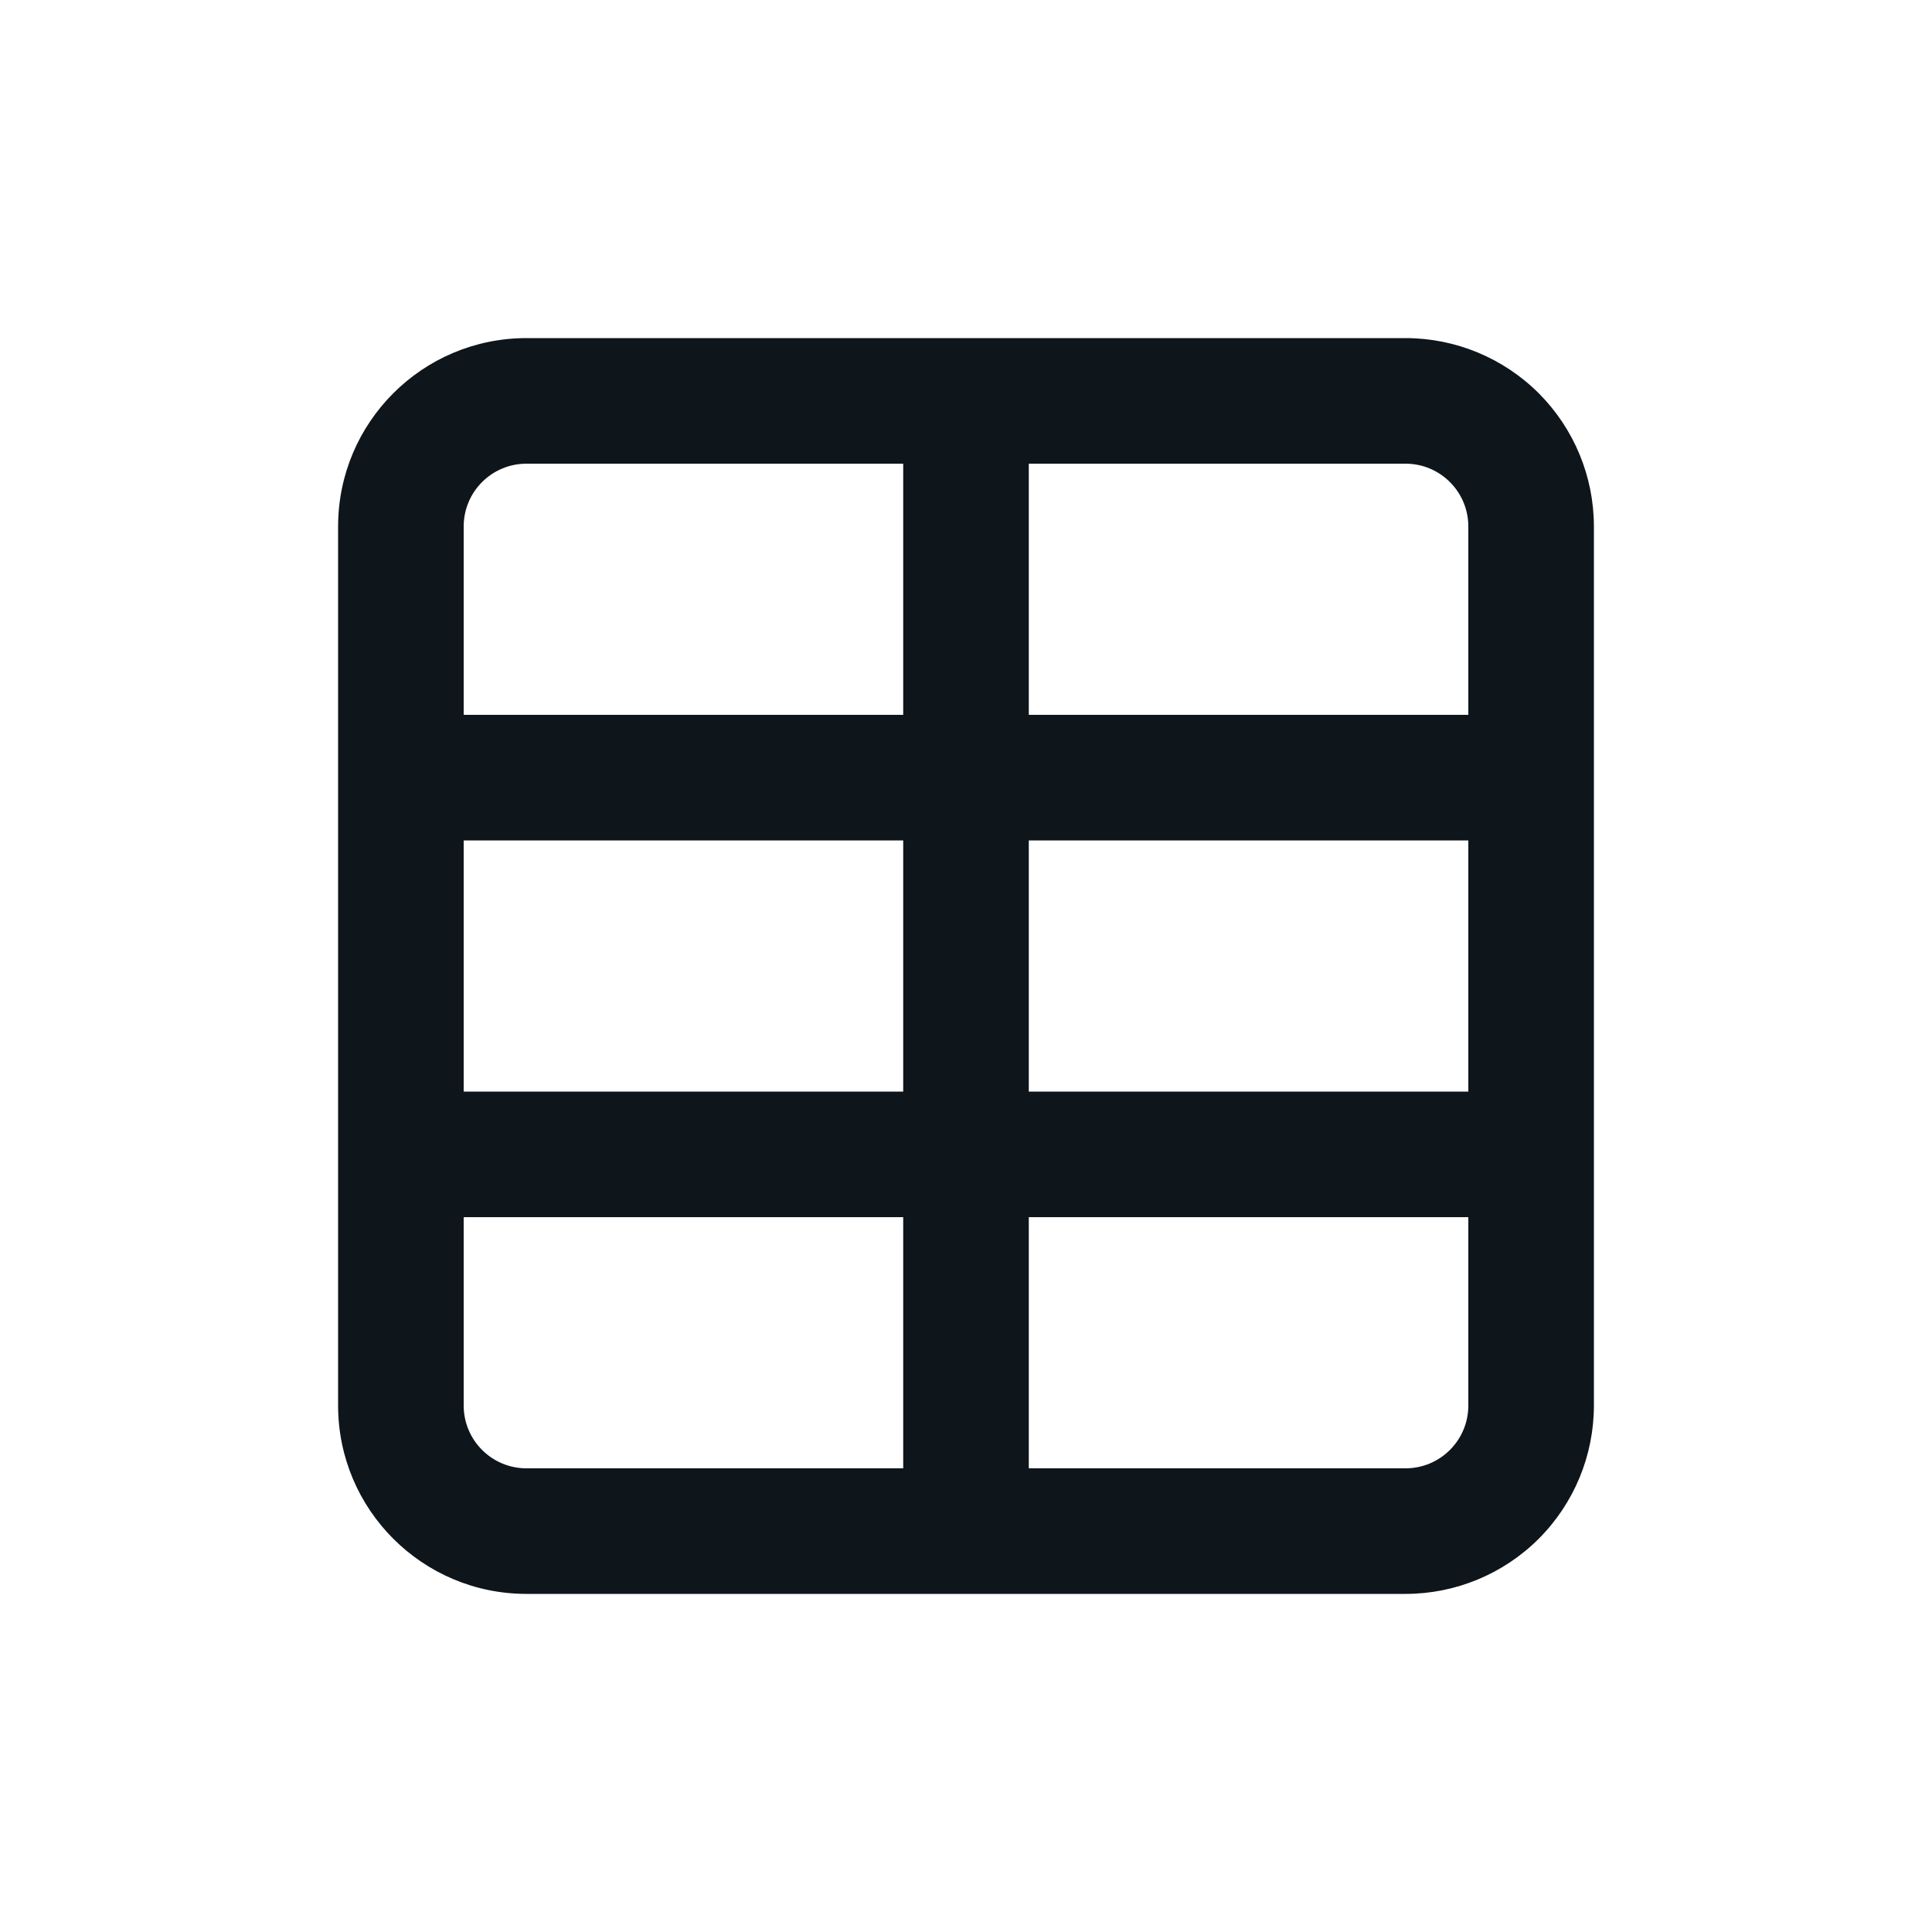 <?xml version="1.0" encoding="UTF-8"?>
<svg width="40px" height="40px" viewBox="0 0 40 40" version="1.1" xmlns="http://www.w3.org/2000/svg" xmlns:xlink="http://www.w3.org/1999/xlink">
    <title>fw2-page-icon-target</title>
    <g id="Page-1" stroke="none" stroke-width="1" fill="none" fill-rule="evenodd">
        <g id="flywheel@2x" transform="translate(-253, -2382)">
            <g id="fw2-page-icon-target" transform="translate(253, 2382)">
                <rect id="Rectangle" fill="#FFFFFF" x="0" y="0" width="40" height="40"></rect>
                <path d="M29.1,7 L10.9,7 C8.746,7 7,8.746 7,10.9 L7,29.1 C7,31.254 8.746,33 10.9,33 L29.1,33 C30.134,33 31.126,32.589 31.858,31.858 C32.589,31.126 33,30.134 33,29.1 L33,10.9 C33,9.866 32.589,8.874 31.858,8.142 C31.126,7.411 30.134,7 29.1,7 Z M30.4,10.9 L30.4,14.8 L21.3,14.8 L21.3,9.6 L29.1,9.6 C29.818,9.6 30.4,10.182 30.4,10.9 Z M21.3,17.4 L30.4,17.4 L30.4,22.6 L21.3,22.6 L21.3,17.4 Z M18.7,22.6 L9.6,22.6 L9.6,17.4 L18.7,17.4 L18.7,22.6 Z M10.9,9.6 L18.7,9.6 L18.7,14.8 L9.6,14.8 L9.6,10.9 C9.6,10.182 10.182,9.6 10.9,9.6 Z M9.6,29.1 L9.6,25.2 L18.7,25.2 L18.7,30.4 L10.9,30.4 C10.182,30.4 9.6,29.818 9.6,29.1 Z M29.1,30.4 L21.3,30.4 L21.3,25.2 L30.4,25.2 L30.4,29.1 C30.4,29.818 29.818,30.4 29.1,30.4 Z" id="Shape" fill="#0E151B" fill-rule="nonzero"></path>
            </g>
        </g>
    </g>
</svg>
